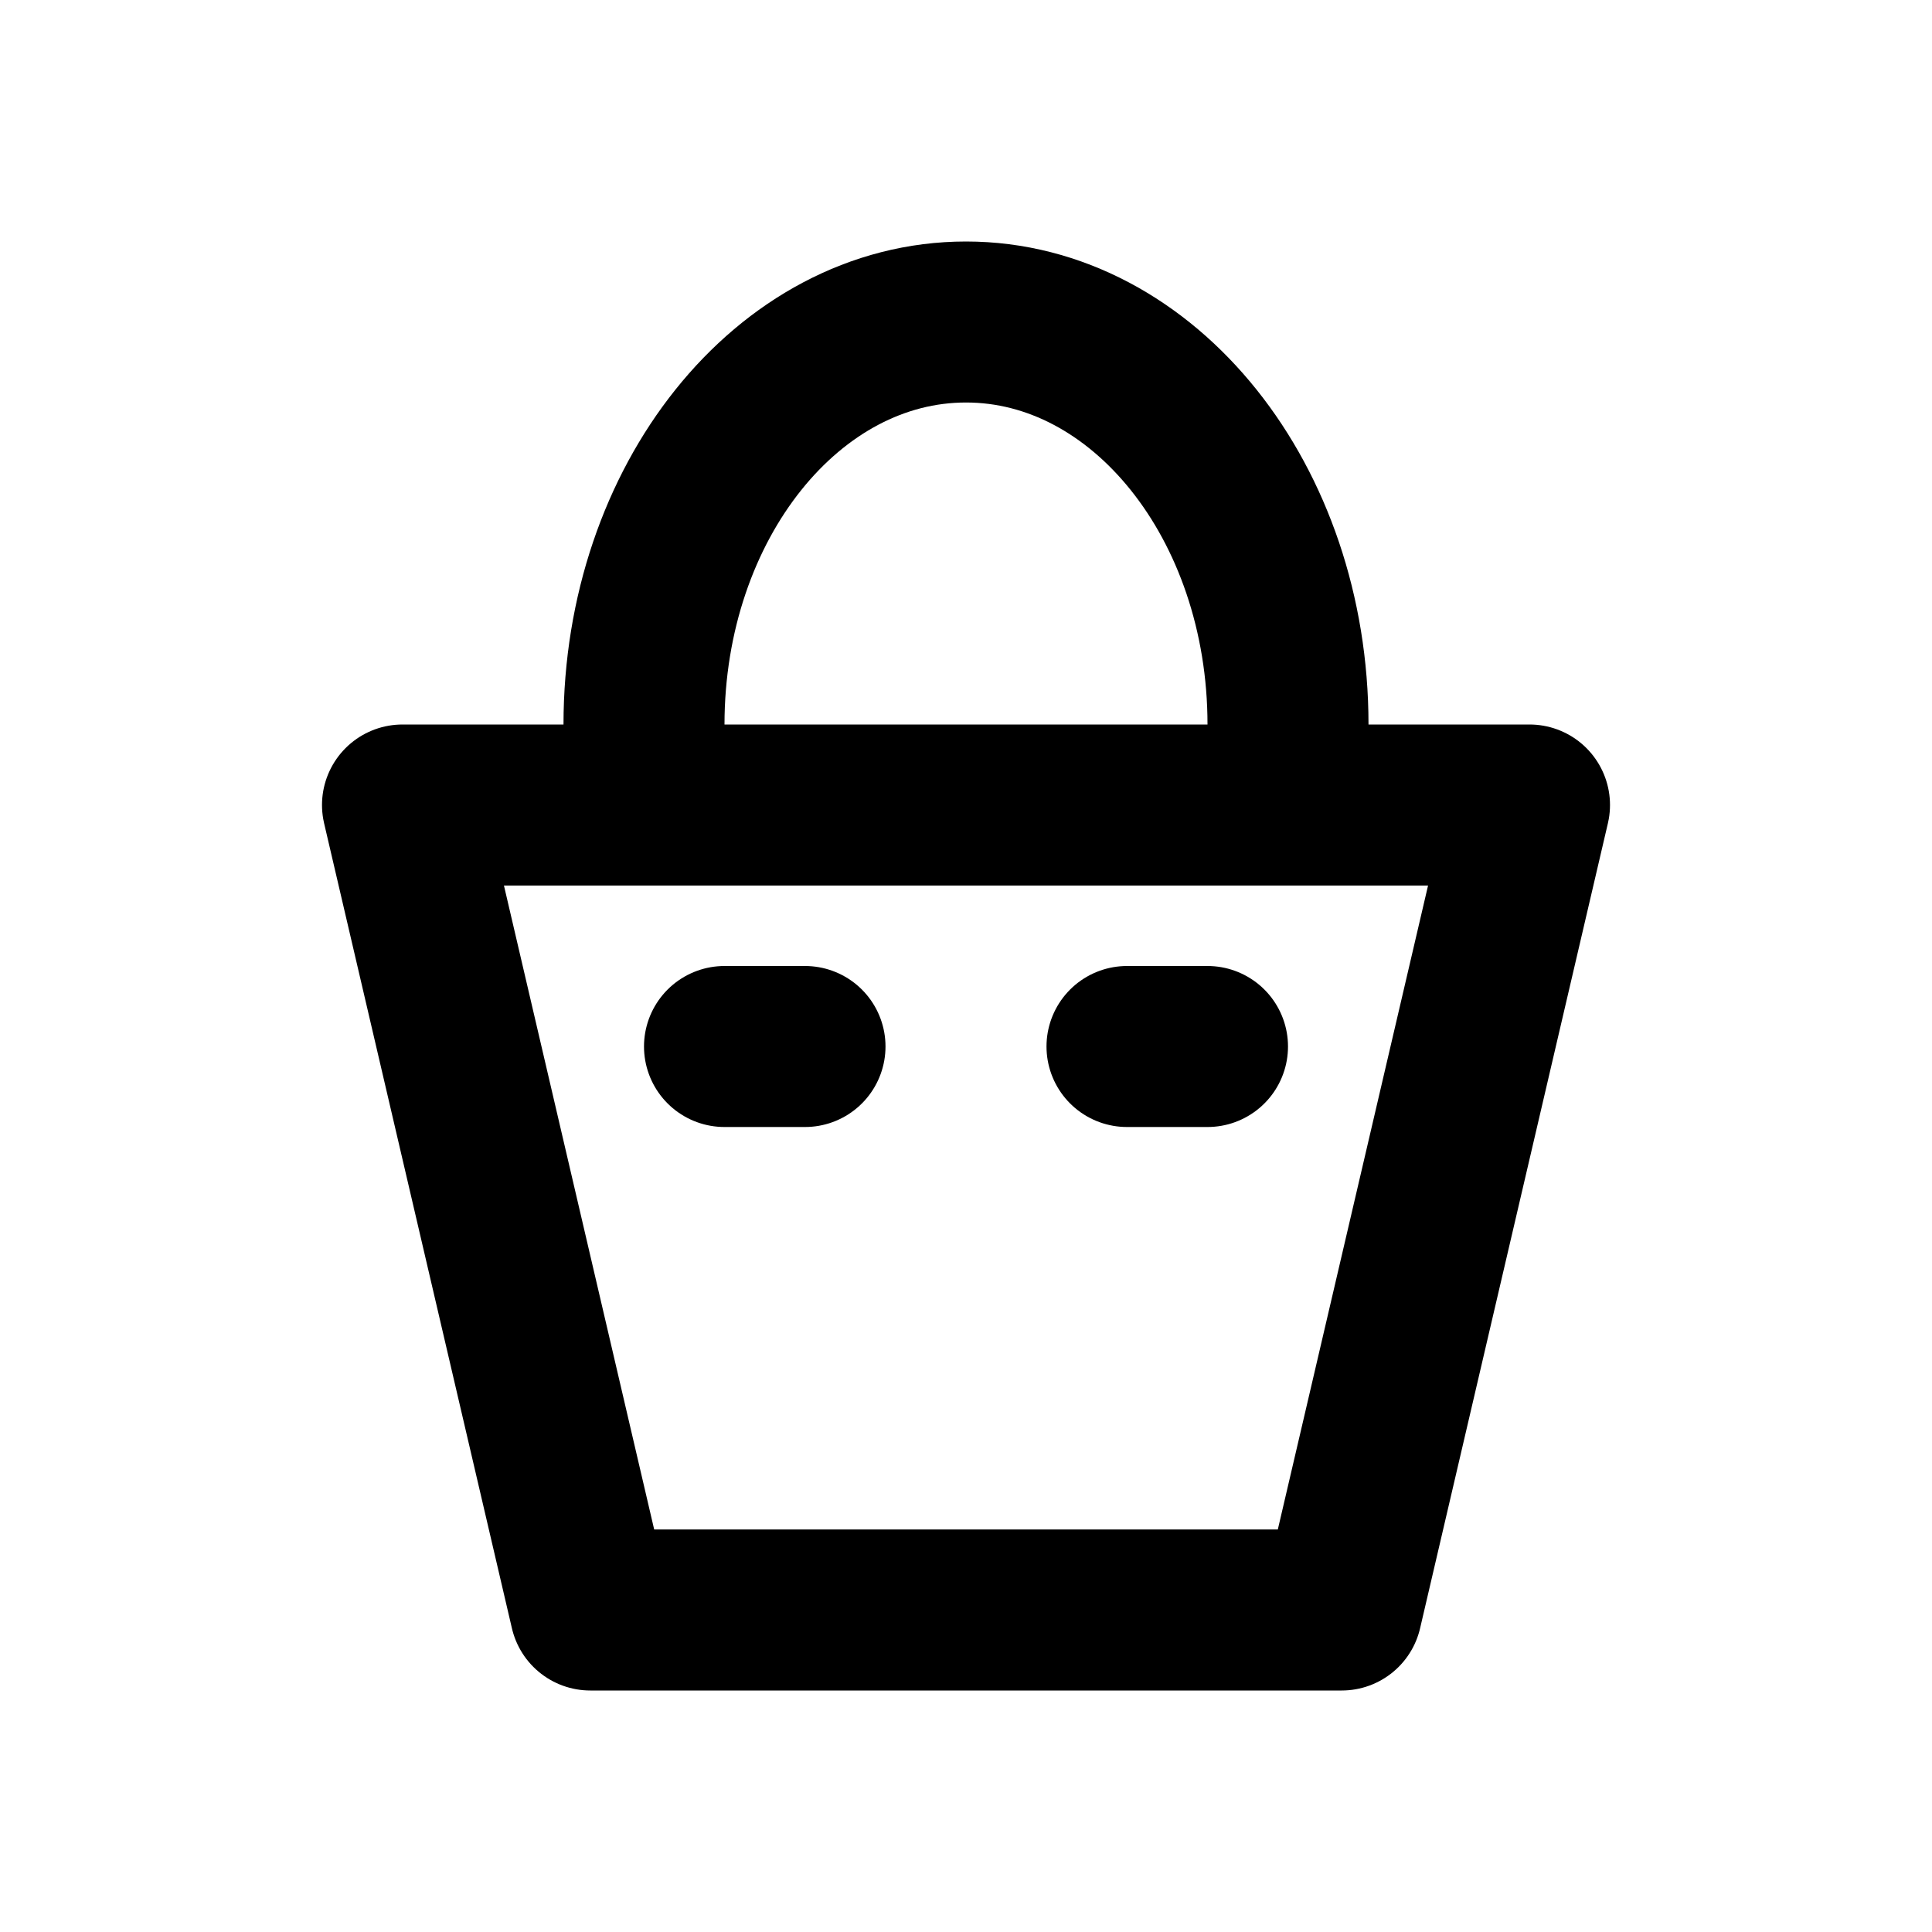 <svg width="24" height="24" viewBox="0 0 24 24" fill="none" xmlns="http://www.w3.org/2000/svg">
<path d="M5 10H19L16.667 20H7.333L5 10Z" stroke="black" stroke-width="2" stroke-linecap="round" stroke-linejoin="round"/>
<path d="M16 9C16 6.239 14.209 4 12 4C9.791 4 8 6.239 8 9" stroke="black" stroke-width="2" stroke-linecap="round" stroke-linejoin="round"/>
<path d="M9 13H10" stroke="black" stroke-width="2" stroke-linecap="round" stroke-linejoin="round"/>
<path d="M14 13H15" stroke="black" stroke-width="2" stroke-linecap="round" stroke-linejoin="round"/>
</svg>
